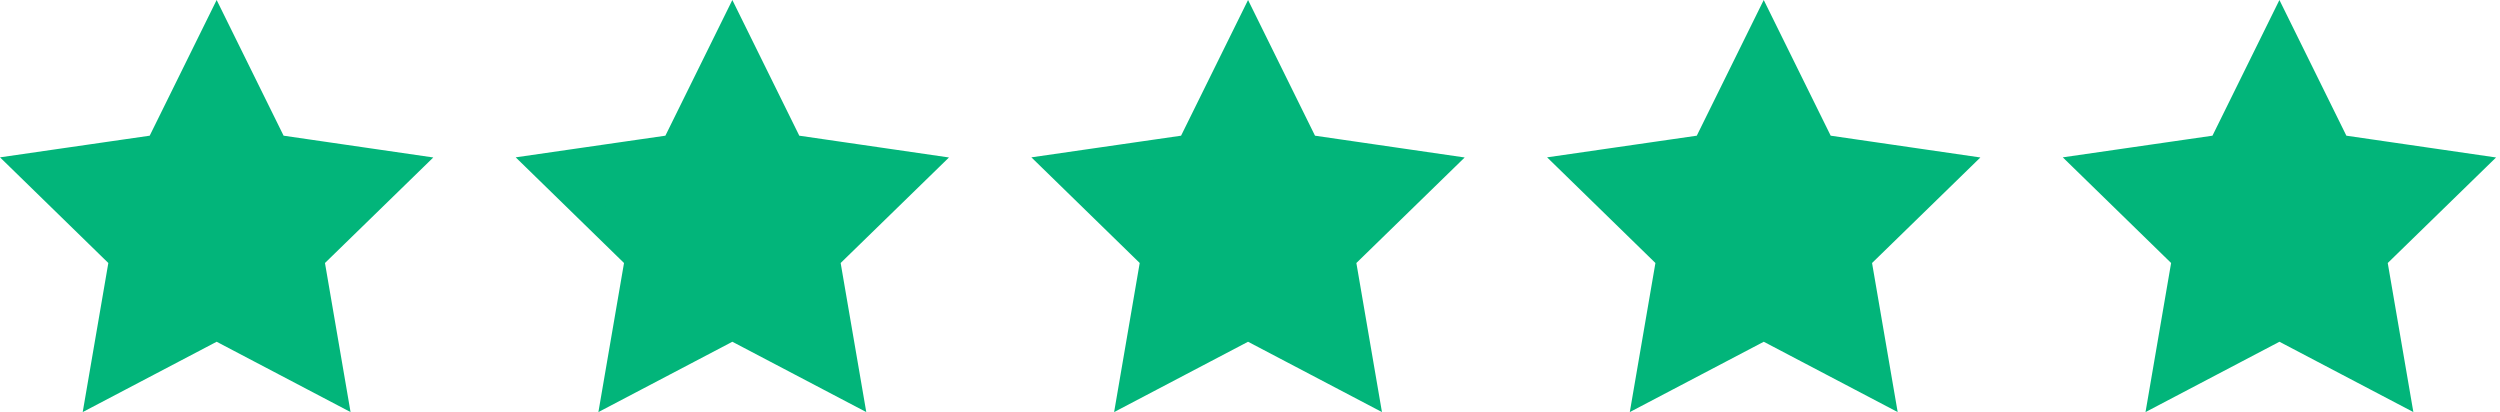 <svg xmlns="http://www.w3.org/2000/svg" width="91" height="15" viewBox="0 0 91 15" fill="none"><path d="M5.52 5.434L5.78 5.396L5.897 5.161L7.886 1.13L9.875 5.161L9.991 5.396L10.251 5.434L14.697 6.081L11.48 9.215L11.291 9.399L11.336 9.658L12.096 14.086L8.118 11.997L7.886 11.874L7.653 11.997L3.675 14.086L4.436 9.658L4.48 9.399L4.292 9.215L1.075 6.077L5.52 5.434Z" fill="#02B57A" stroke="#02B57A"></path><path d="M24.291 5.434L24.552 5.396L24.668 5.161L26.657 1.13L28.646 5.161L28.763 5.396L29.023 5.434L33.468 6.081L30.251 9.215L30.063 9.399L30.107 9.658L30.868 14.086L26.89 11.997L26.657 11.874L26.425 11.997L22.446 14.086L23.207 9.658L23.252 9.399L23.063 9.215L19.846 6.077L24.291 5.434Z" fill="#02B57A" stroke="#02B57A"></path><path d="M43.063 5.434L43.323 5.396L43.439 5.161L45.429 1.13L47.418 5.161L47.534 5.396L47.794 5.434L52.24 6.081L49.023 9.215L48.834 9.399L48.879 9.658L49.639 14.086L45.661 11.997L45.429 11.874L45.196 11.997L41.218 14.086L41.978 9.658L42.023 9.399L41.835 9.215L38.617 6.077L43.063 5.434Z" fill="#02B57A" stroke="#02B57A"></path><path d="M61.834 5.434L62.094 5.396L62.211 5.161L64.2 1.13L66.189 5.161L66.305 5.396L66.566 5.434L71.011 6.081L67.794 9.215L67.606 9.399L67.65 9.658L68.411 14.086L64.433 11.997L64.2 11.874L63.968 11.997L59.989 14.086L60.75 9.658L60.794 9.399L60.606 9.215L57.389 6.077L61.834 5.434Z" fill="#02B57A" stroke="#02B57A"></path><path d="M80.605 5.434L80.866 5.396L80.982 5.161L82.971 1.13L84.96 5.161L85.077 5.396L85.337 5.434L89.782 6.081L86.565 9.215L86.377 9.399L86.421 9.658L87.182 14.086L83.204 11.997L82.971 11.874L82.739 11.997L78.761 14.086L79.521 9.658L79.566 9.399L79.378 9.215L76.16 6.077L80.605 5.434Z" fill="#02B57A" stroke="#02B57A"></path></svg>